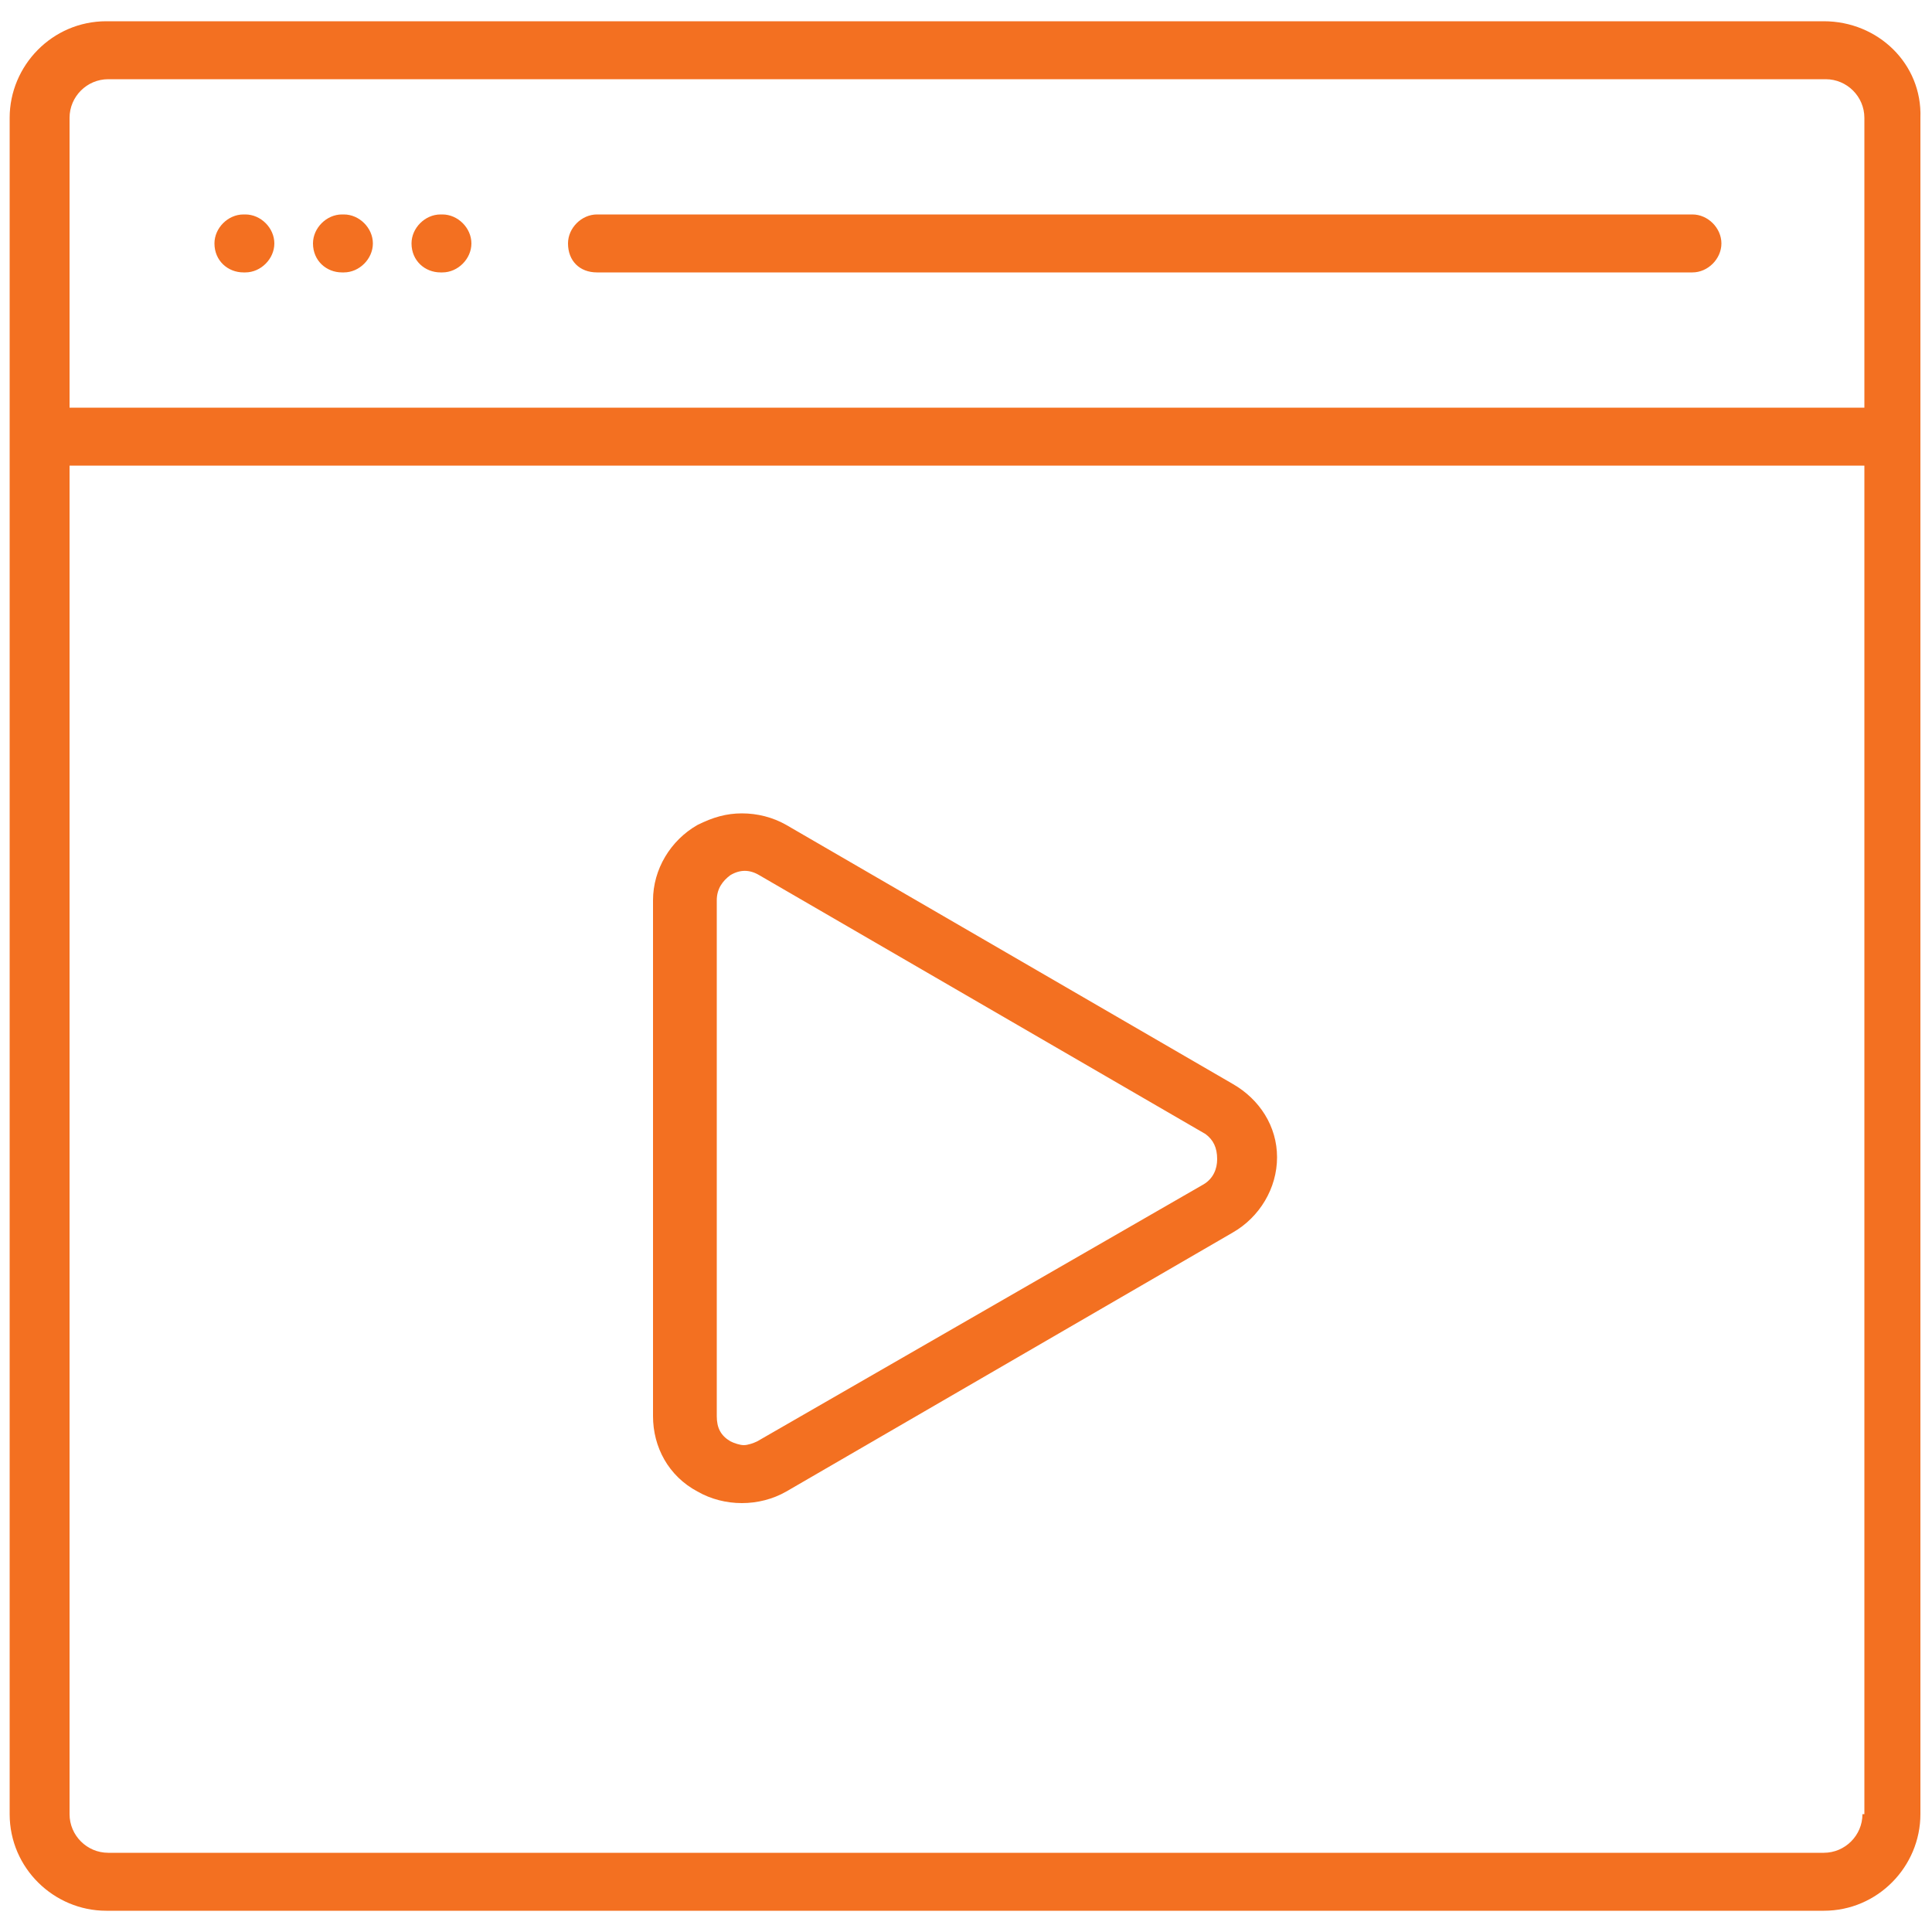 <?xml version="1.0" encoding="UTF-8"?> <svg xmlns="http://www.w3.org/2000/svg" xmlns:xlink="http://www.w3.org/1999/xlink" version="1.1" id="Ebene_1" x="0px" y="0px" viewBox="0 0 100 100" style="enable-background:new 0 0 100 100;" xml:space="preserve"> <style type="text/css"> .st0{fill:#F37021;} </style> <g> <path class="st0" d="M30.9,14.1h56.7c0.8,0,1.5-0.7,1.5-1.5c0-0.8-0.7-1.5-1.5-1.5H30.9c-0.8,0-1.5,0.7-1.5,1.5 C29.4,13.5,30,14.1,30.9,14.1z"></path> <path class="st0" d="M22.8,14.1h0.1c0.8,0,1.5-0.7,1.5-1.5c0-0.8-0.7-1.5-1.5-1.5h-0.1c-0.8,0-1.5,0.7-1.5,1.5 C21.3,13.5,22,14.1,22.8,14.1z"></path> <path class="st0" d="M12.6,14.1h0.1c0.8,0,1.5-0.7,1.5-1.5c0-0.8-0.7-1.5-1.5-1.5h-0.1c-0.8,0-1.5,0.7-1.5,1.5 C11.1,13.5,11.8,14.1,12.6,14.1z"></path> <path class="st0" d="M17.7,14.1h0.1c0.8,0,1.5-0.7,1.5-1.5c0-0.8-0.7-1.5-1.5-1.5h-0.1c-0.8,0-1.5,0.7-1.5,1.5 C16.2,13.5,16.9,14.1,17.7,14.1z"></path> <path class="st0" d="M63.8,56.1L63.8,56.1L40.7,42.7c-0.7-0.4-1.5-0.6-2.3-0.6c-0.8,0-1.5,0.2-2.3,0.6c-1.4,0.8-2.3,2.3-2.3,3.9 l0,26.7c0,1.6,0.8,3.1,2.3,3.9c0.7,0.4,1.5,0.6,2.3,0.6s1.6-0.2,2.3-0.6l23.1-13.4c1.4-0.8,2.3-2.3,2.3-3.9 C66.1,58.3,65.2,56.9,63.8,56.1z M62.3,61.3L39.2,74.6c-0.2,0.1-0.5,0.2-0.7,0.2c-0.2,0-0.5-0.1-0.7-0.2c-0.5-0.3-0.7-0.7-0.7-1.3 l0-26.7c0-0.6,0.3-1,0.7-1.3c0.5-0.3,1-0.3,1.5,0l23.1,13.4C62.8,59,63,59.4,63,60C63,60.5,62.8,61,62.3,61.3z"></path> <path class="st0" d="M94.4,1.1l-88.9,0c-2.8,0-5,2.3-5,5v87.8c0,2.8,2.3,5,5,5h88.9c2.8,0,5-2.3,5-5V6.1 C99.5,3.3,97.2,1.1,94.4,1.1z M3.6,6.1c0-1.1,0.9-2,2-2h88.9c1.1,0,2,0.9,2,2v15l-92.8,0H3.6V6.1z M96.4,93.9c0,1.1-0.9,2-2,2H5.6 c-1.1,0-2-0.9-2-2V24.1h92.9V93.9z"></path> </g> </svg> 